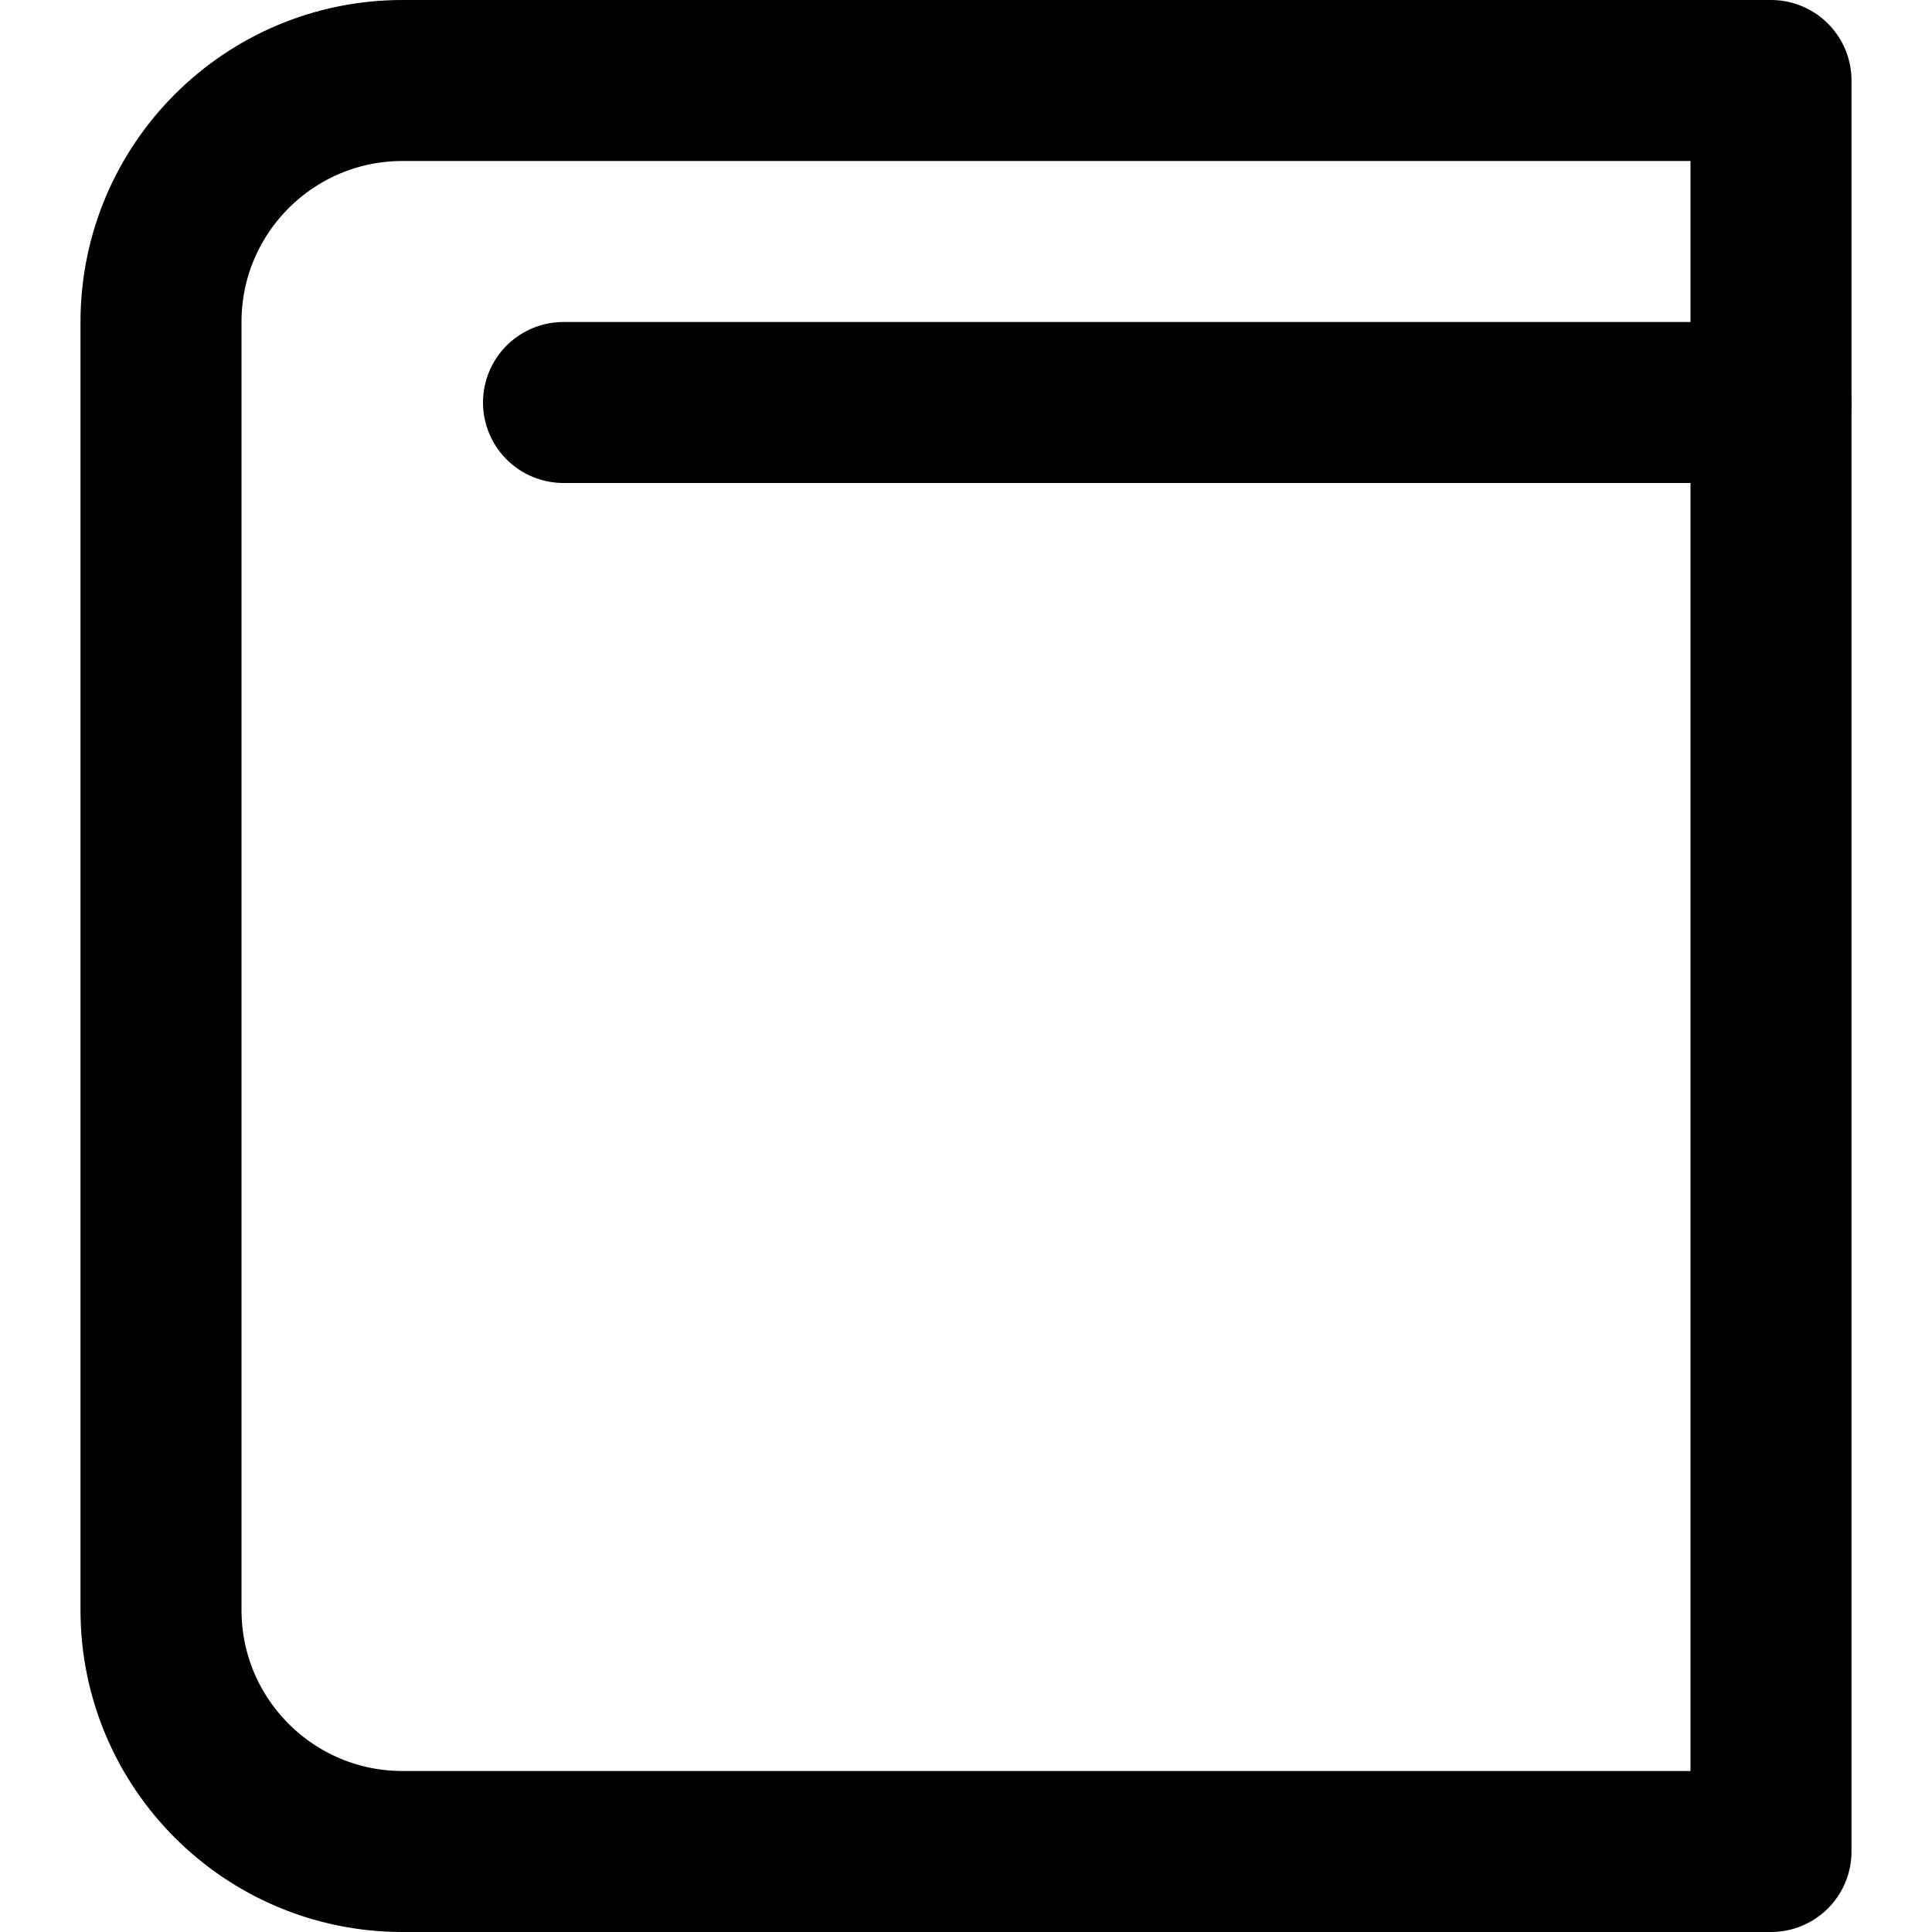 <svg enable-background="new 0 0 24 24" viewBox="0 0 24 24" xmlns="http://www.w3.org/2000/svg"><g style="fill:none;stroke:#000;stroke-width:2;stroke-linecap:round;stroke-linejoin:round;stroke-miterlimit:10"><path d="m22 5h-15"/><path d="m22 23h-17c-1.657 0-3-1.343-3-3v-16c0-1.657 1.343-3 3-3h17z"/></g></svg>